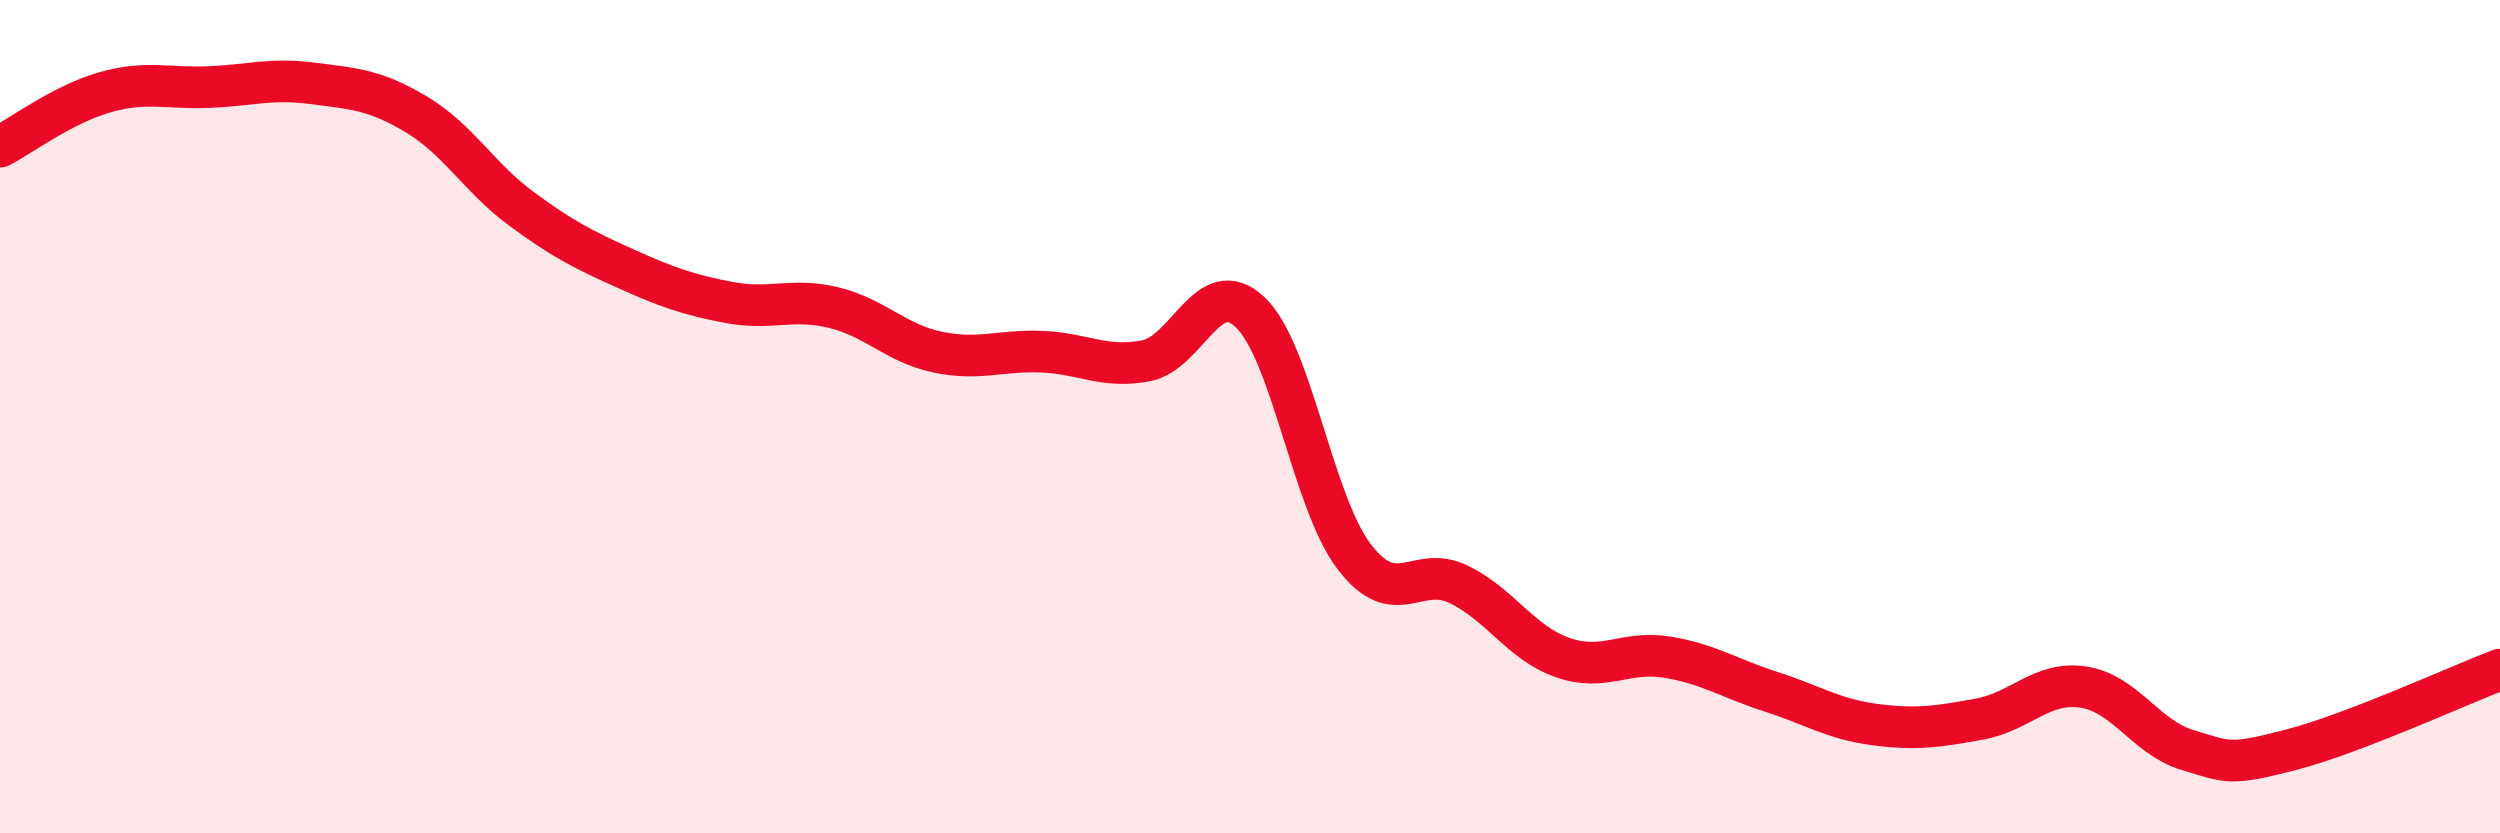 
    <svg width="60" height="20" viewBox="0 0 60 20" xmlns="http://www.w3.org/2000/svg">
      <path
        d="M 0,3.52 C 0.5,3.26 1.5,2.51 2.5,2.22 C 3.5,1.93 4,2.13 5,2.09 C 6,2.05 6.5,1.87 7.5,2 C 8.5,2.13 9,2.15 10,2.75 C 11,3.35 11.5,4.26 12.5,5 C 13.5,5.74 14,5.99 15,6.44 C 16,6.89 16.5,7.07 17.5,7.26 C 18.5,7.45 19,7.14 20,7.38 C 21,7.62 21.5,8.24 22.5,8.45 C 23.5,8.66 24,8.4 25,8.44 C 26,8.48 26.5,8.85 27.5,8.66 C 28.5,8.47 29,6.55 30,7.49 C 31,8.43 31.5,12.05 32.5,13.36 C 33.5,14.67 34,13.54 35,14.02 C 36,14.5 36.5,15.43 37.5,15.78 C 38.5,16.13 39,15.61 40,15.77 C 41,15.93 41.5,16.28 42.5,16.6 C 43.5,16.92 44,17.26 45,17.39 C 46,17.52 46.5,17.44 47.5,17.26 C 48.5,17.08 49,16.34 50,16.49 C 51,16.64 51.5,17.7 52.5,18 C 53.5,18.3 53.5,18.38 55,17.99 C 56.5,17.6 59,16.45 60,16.07L60 20L0 20Z"
        fill="#EB0A25"
        opacity="0.1"
        stroke-linecap="round"
        stroke-linejoin="round"
      />
      <path
        d="M 0,3.52 C 0.5,3.26 1.5,2.51 2.5,2.22 C 3.5,1.93 4,2.13 5,2.09 C 6,2.05 6.5,1.87 7.5,2 C 8.5,2.13 9,2.15 10,2.75 C 11,3.35 11.5,4.26 12.5,5 C 13.5,5.74 14,5.99 15,6.44 C 16,6.89 16.5,7.07 17.5,7.26 C 18.5,7.45 19,7.14 20,7.38 C 21,7.62 21.5,8.24 22.5,8.45 C 23.5,8.66 24,8.4 25,8.44 C 26,8.48 26.5,8.85 27.5,8.66 C 28.5,8.47 29,6.55 30,7.49 C 31,8.43 31.5,12.05 32.5,13.36 C 33.5,14.67 34,13.54 35,14.02 C 36,14.5 36.5,15.43 37.5,15.78 C 38.5,16.13 39,15.61 40,15.77 C 41,15.93 41.5,16.28 42.5,16.6 C 43.5,16.92 44,17.26 45,17.39 C 46,17.52 46.5,17.44 47.5,17.26 C 48.5,17.08 49,16.34 50,16.49 C 51,16.64 51.5,17.7 52.5,18 C 53.5,18.3 53.5,18.38 55,17.99 C 56.5,17.6 59,16.45 60,16.07"
        stroke="#EB0A25"
        stroke-width="1"
        fill="none"
        stroke-linecap="round"
        stroke-linejoin="round"
      />
    </svg>
  